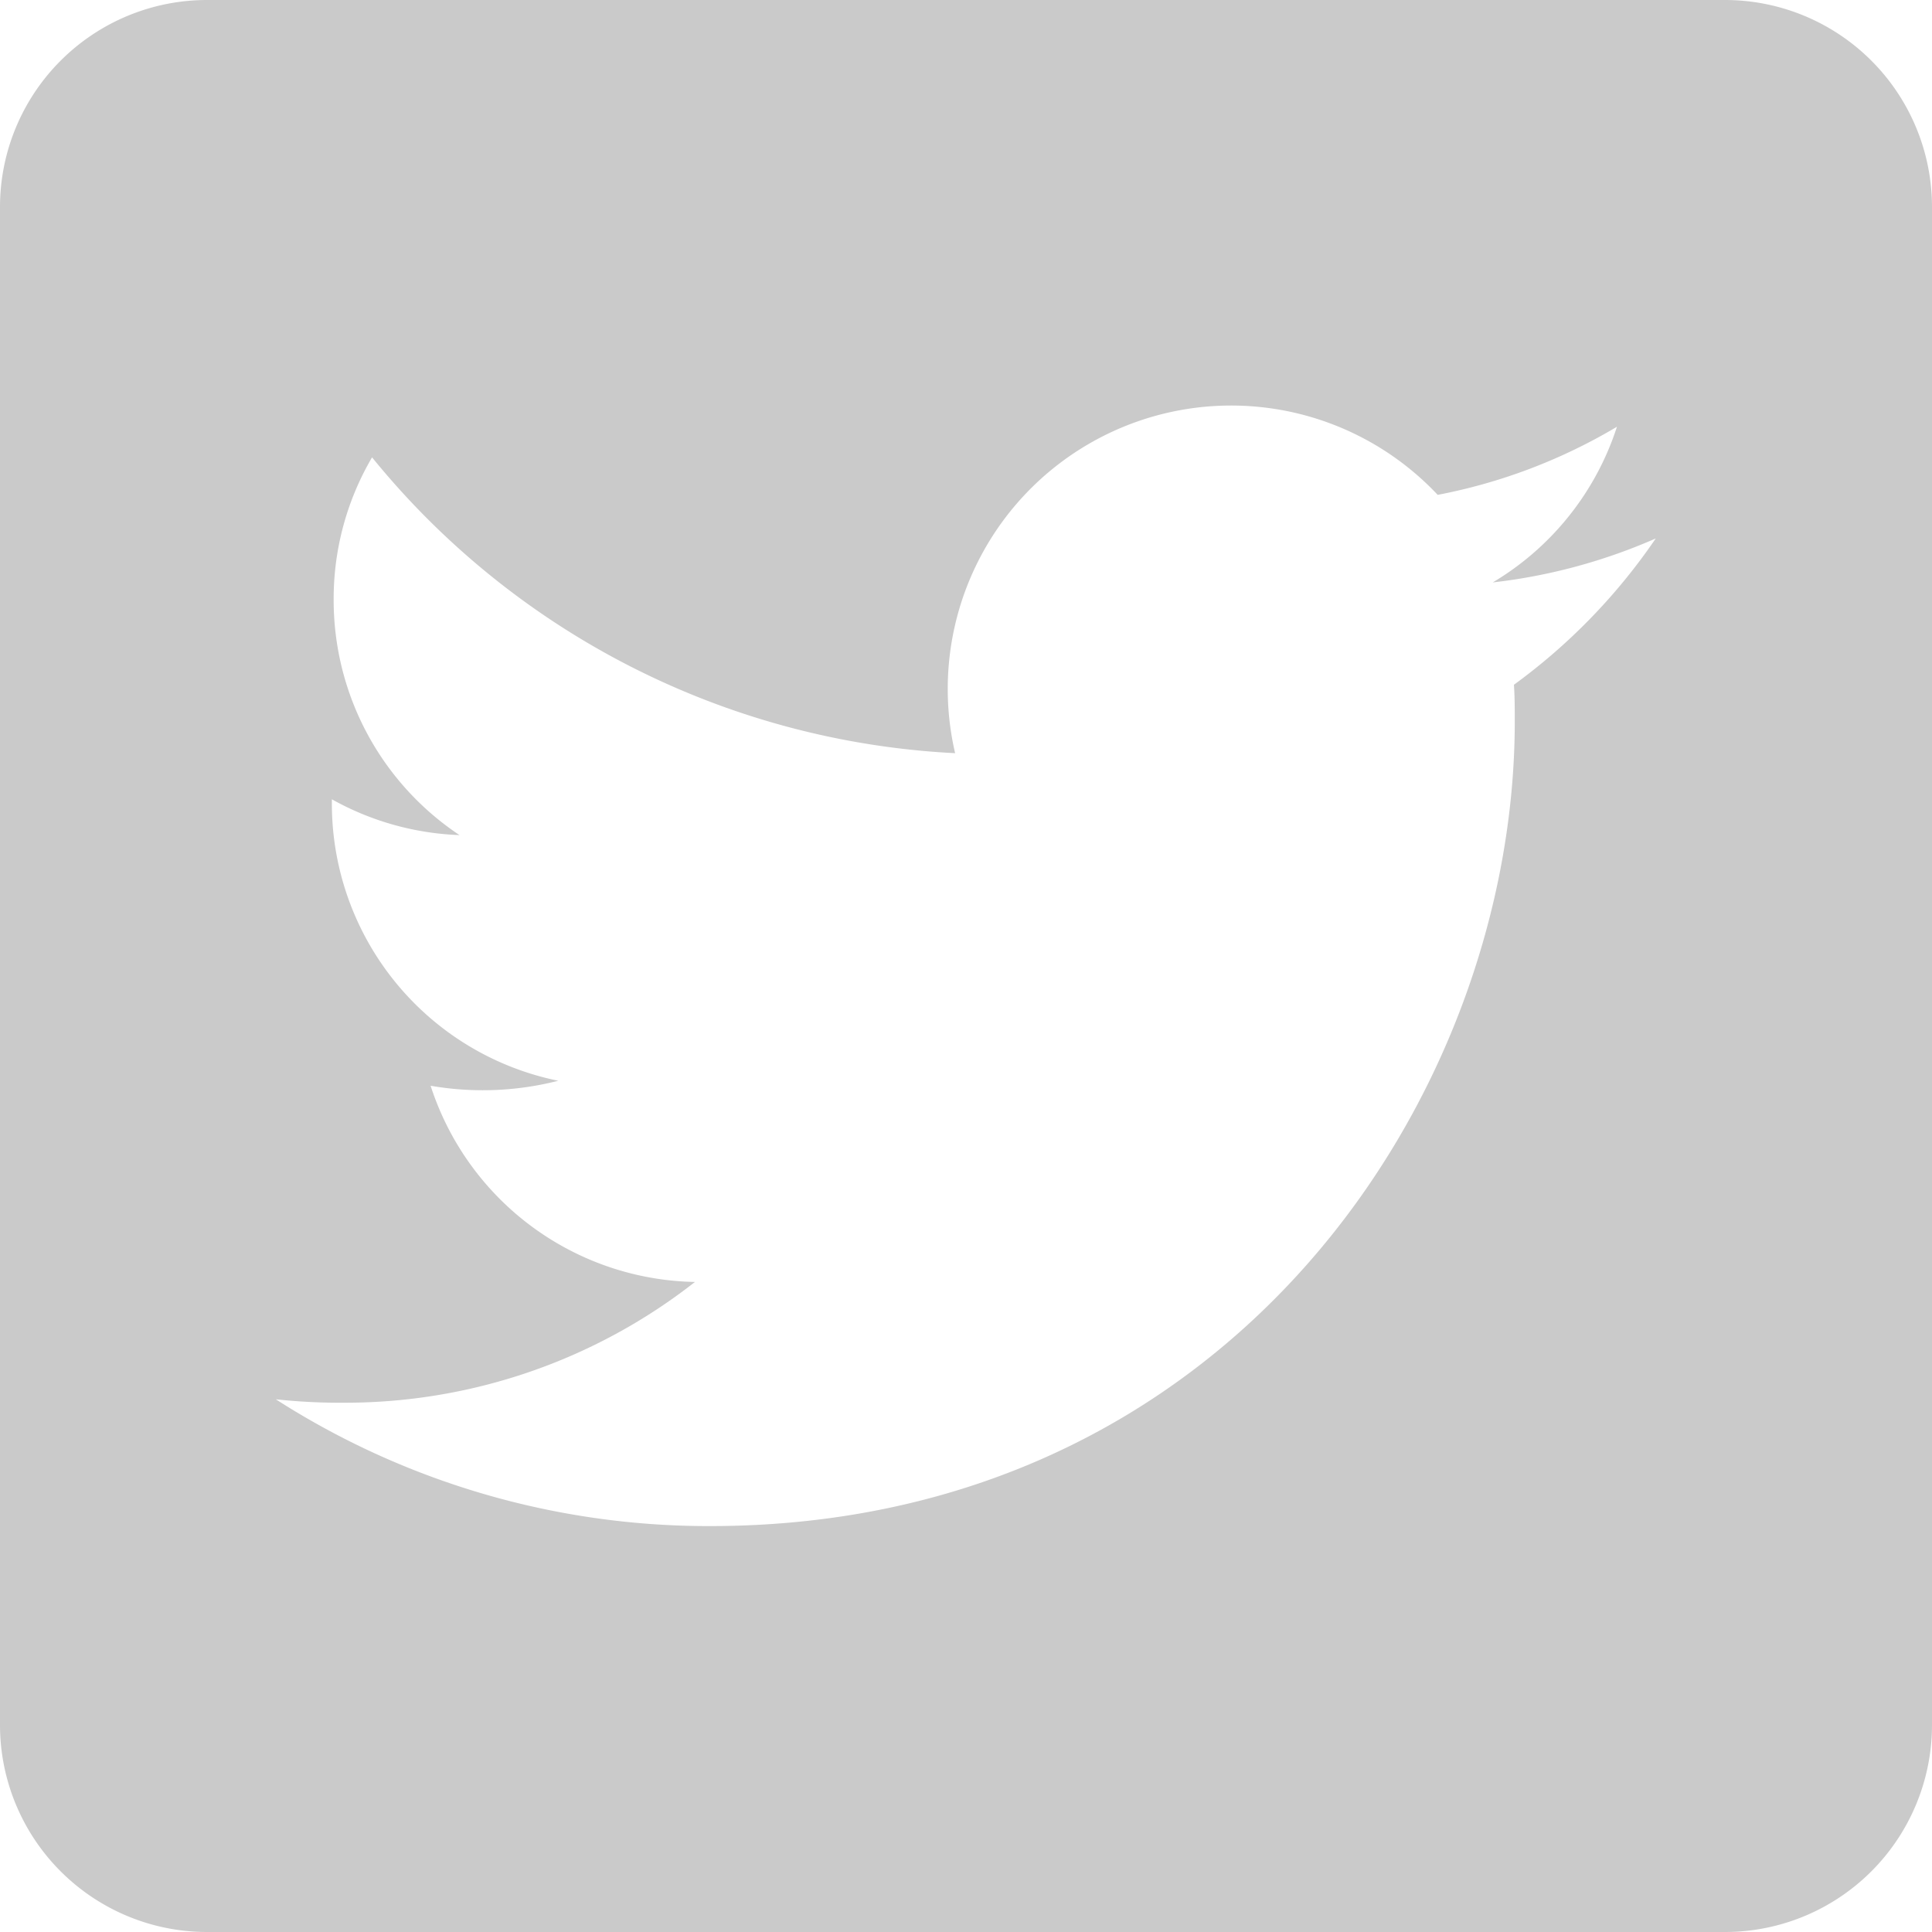 <svg xmlns="http://www.w3.org/2000/svg" width="38.795" height="38.794" viewBox="0 0 38.795 38.794">
  <path id="Icon_awesome-twitter-square" data-name="Icon awesome-twitter-square" d="M34.638,2.25H4.157A4.158,4.158,0,0,0,0,6.407V36.888a4.158,4.158,0,0,0,4.157,4.157H34.638a4.158,4.158,0,0,0,4.157-4.157V6.407A4.158,4.158,0,0,0,34.638,2.25ZM30.4,16c.017.242.017.494.017.736,0,7.508-5.715,16.158-16.159,16.158a16.084,16.084,0,0,1-8.72-2.546,11.965,11.965,0,0,0,1.368.069,11.387,11.387,0,0,0,7.049-2.425,5.687,5.687,0,0,1-5.308-3.94,6.121,6.121,0,0,0,2.563-.1,5.68,5.68,0,0,1-4.546-5.577V18.3a5.676,5.676,0,0,0,2.563.719A5.667,5.667,0,0,1,6.7,14.3a5.608,5.608,0,0,1,.771-2.866,16.126,16.126,0,0,0,11.708,5.94,5.691,5.691,0,0,1,9.69-5.187,11.129,11.129,0,0,0,3.6-1.368,5.665,5.665,0,0,1-2.494,3.126,11.3,11.3,0,0,0,3.273-.883A11.954,11.954,0,0,1,30.4,16Z" transform="translate(0 -2.25)" fill="#cacaca"/>
</svg>
